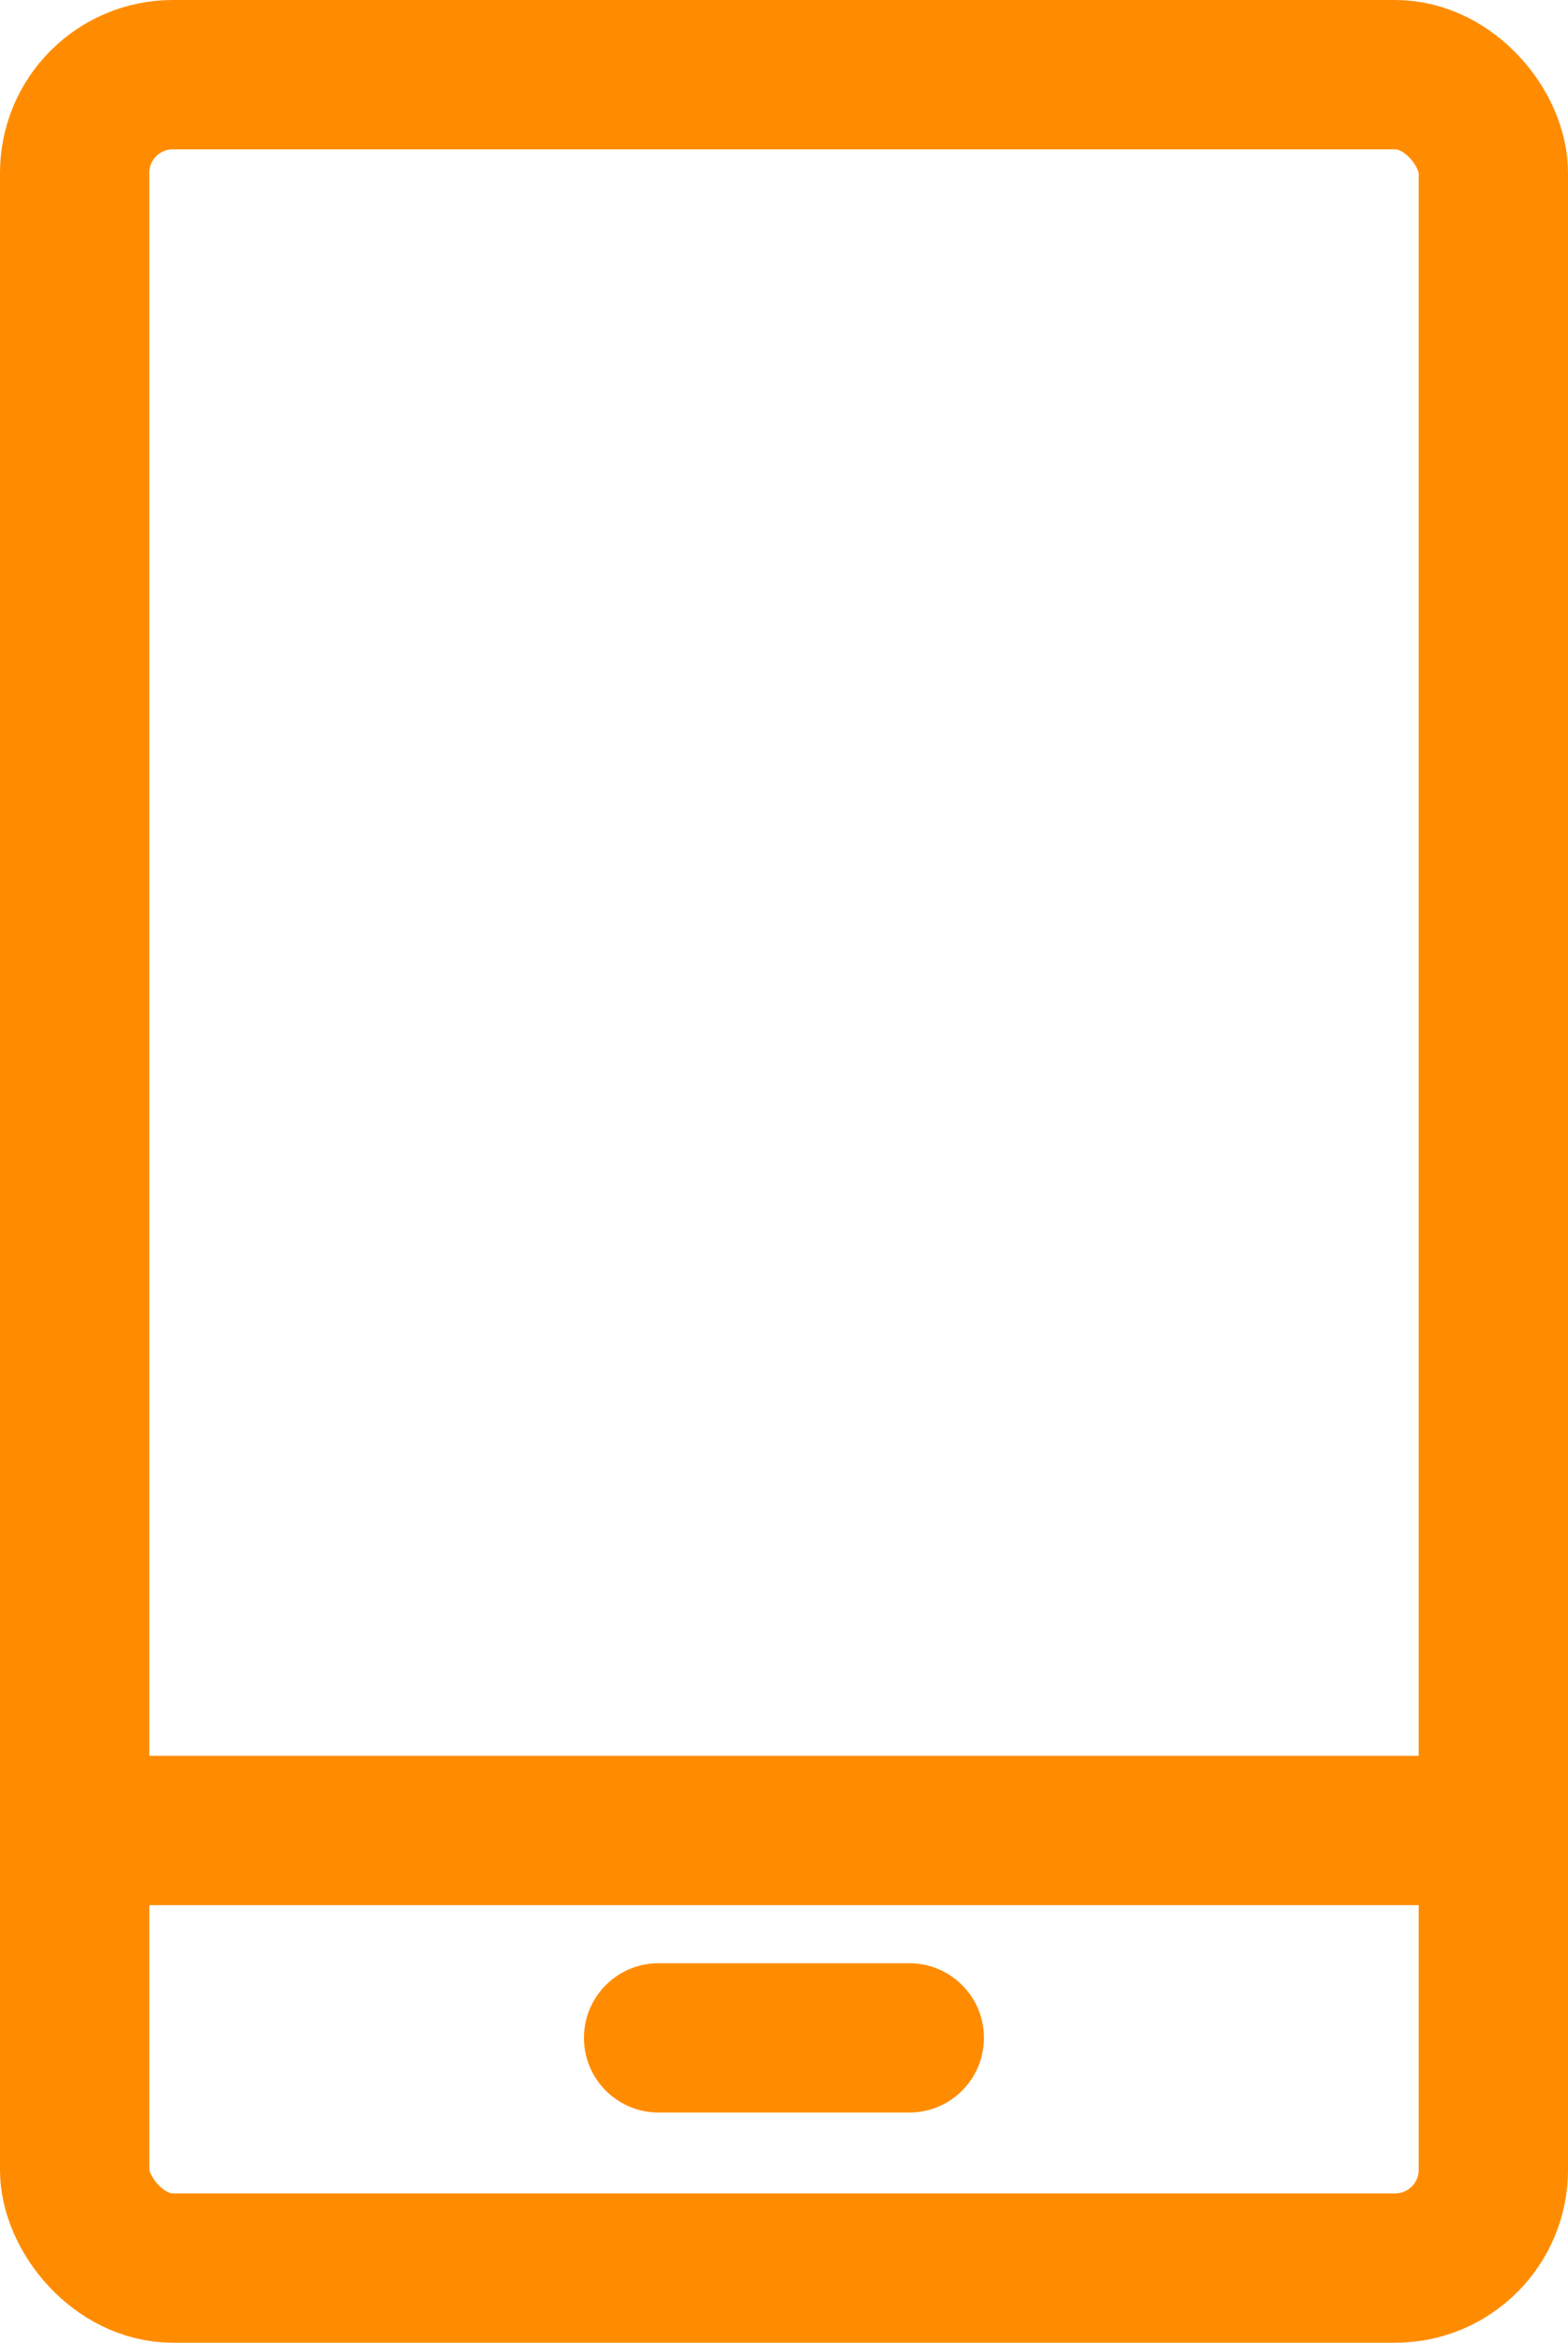 <svg xmlns="http://www.w3.org/2000/svg" width="13.128" height="19.611" viewBox="0 0 13.128 19.611">
  <g id="Group_727" data-name="Group 727" transform="translate(-1209.855 -38.694)">
    <rect id="Rectangle_406" data-name="Rectangle 406" width="11.878" height="18.361" rx="0.822" transform="translate(1210.48 39.319)" fill="none" stroke="#ff8c00" stroke-linecap="round" stroke-linejoin="round" stroke-width="1.25"/>
    <line id="Line_674" data-name="Line 674" x2="11.878" transform="translate(1210.48 54.017)" fill="none" stroke="#ff8c00" stroke-linecap="round" stroke-linejoin="round" stroke-width="1.25"/>
    <line id="Line_675" data-name="Line 675" x2="2.099" transform="translate(1215.369 55.753)" fill="none" stroke="#ff8c00" stroke-linecap="round" stroke-linejoin="round" stroke-width="1.25"/>
  </g>
</svg>
